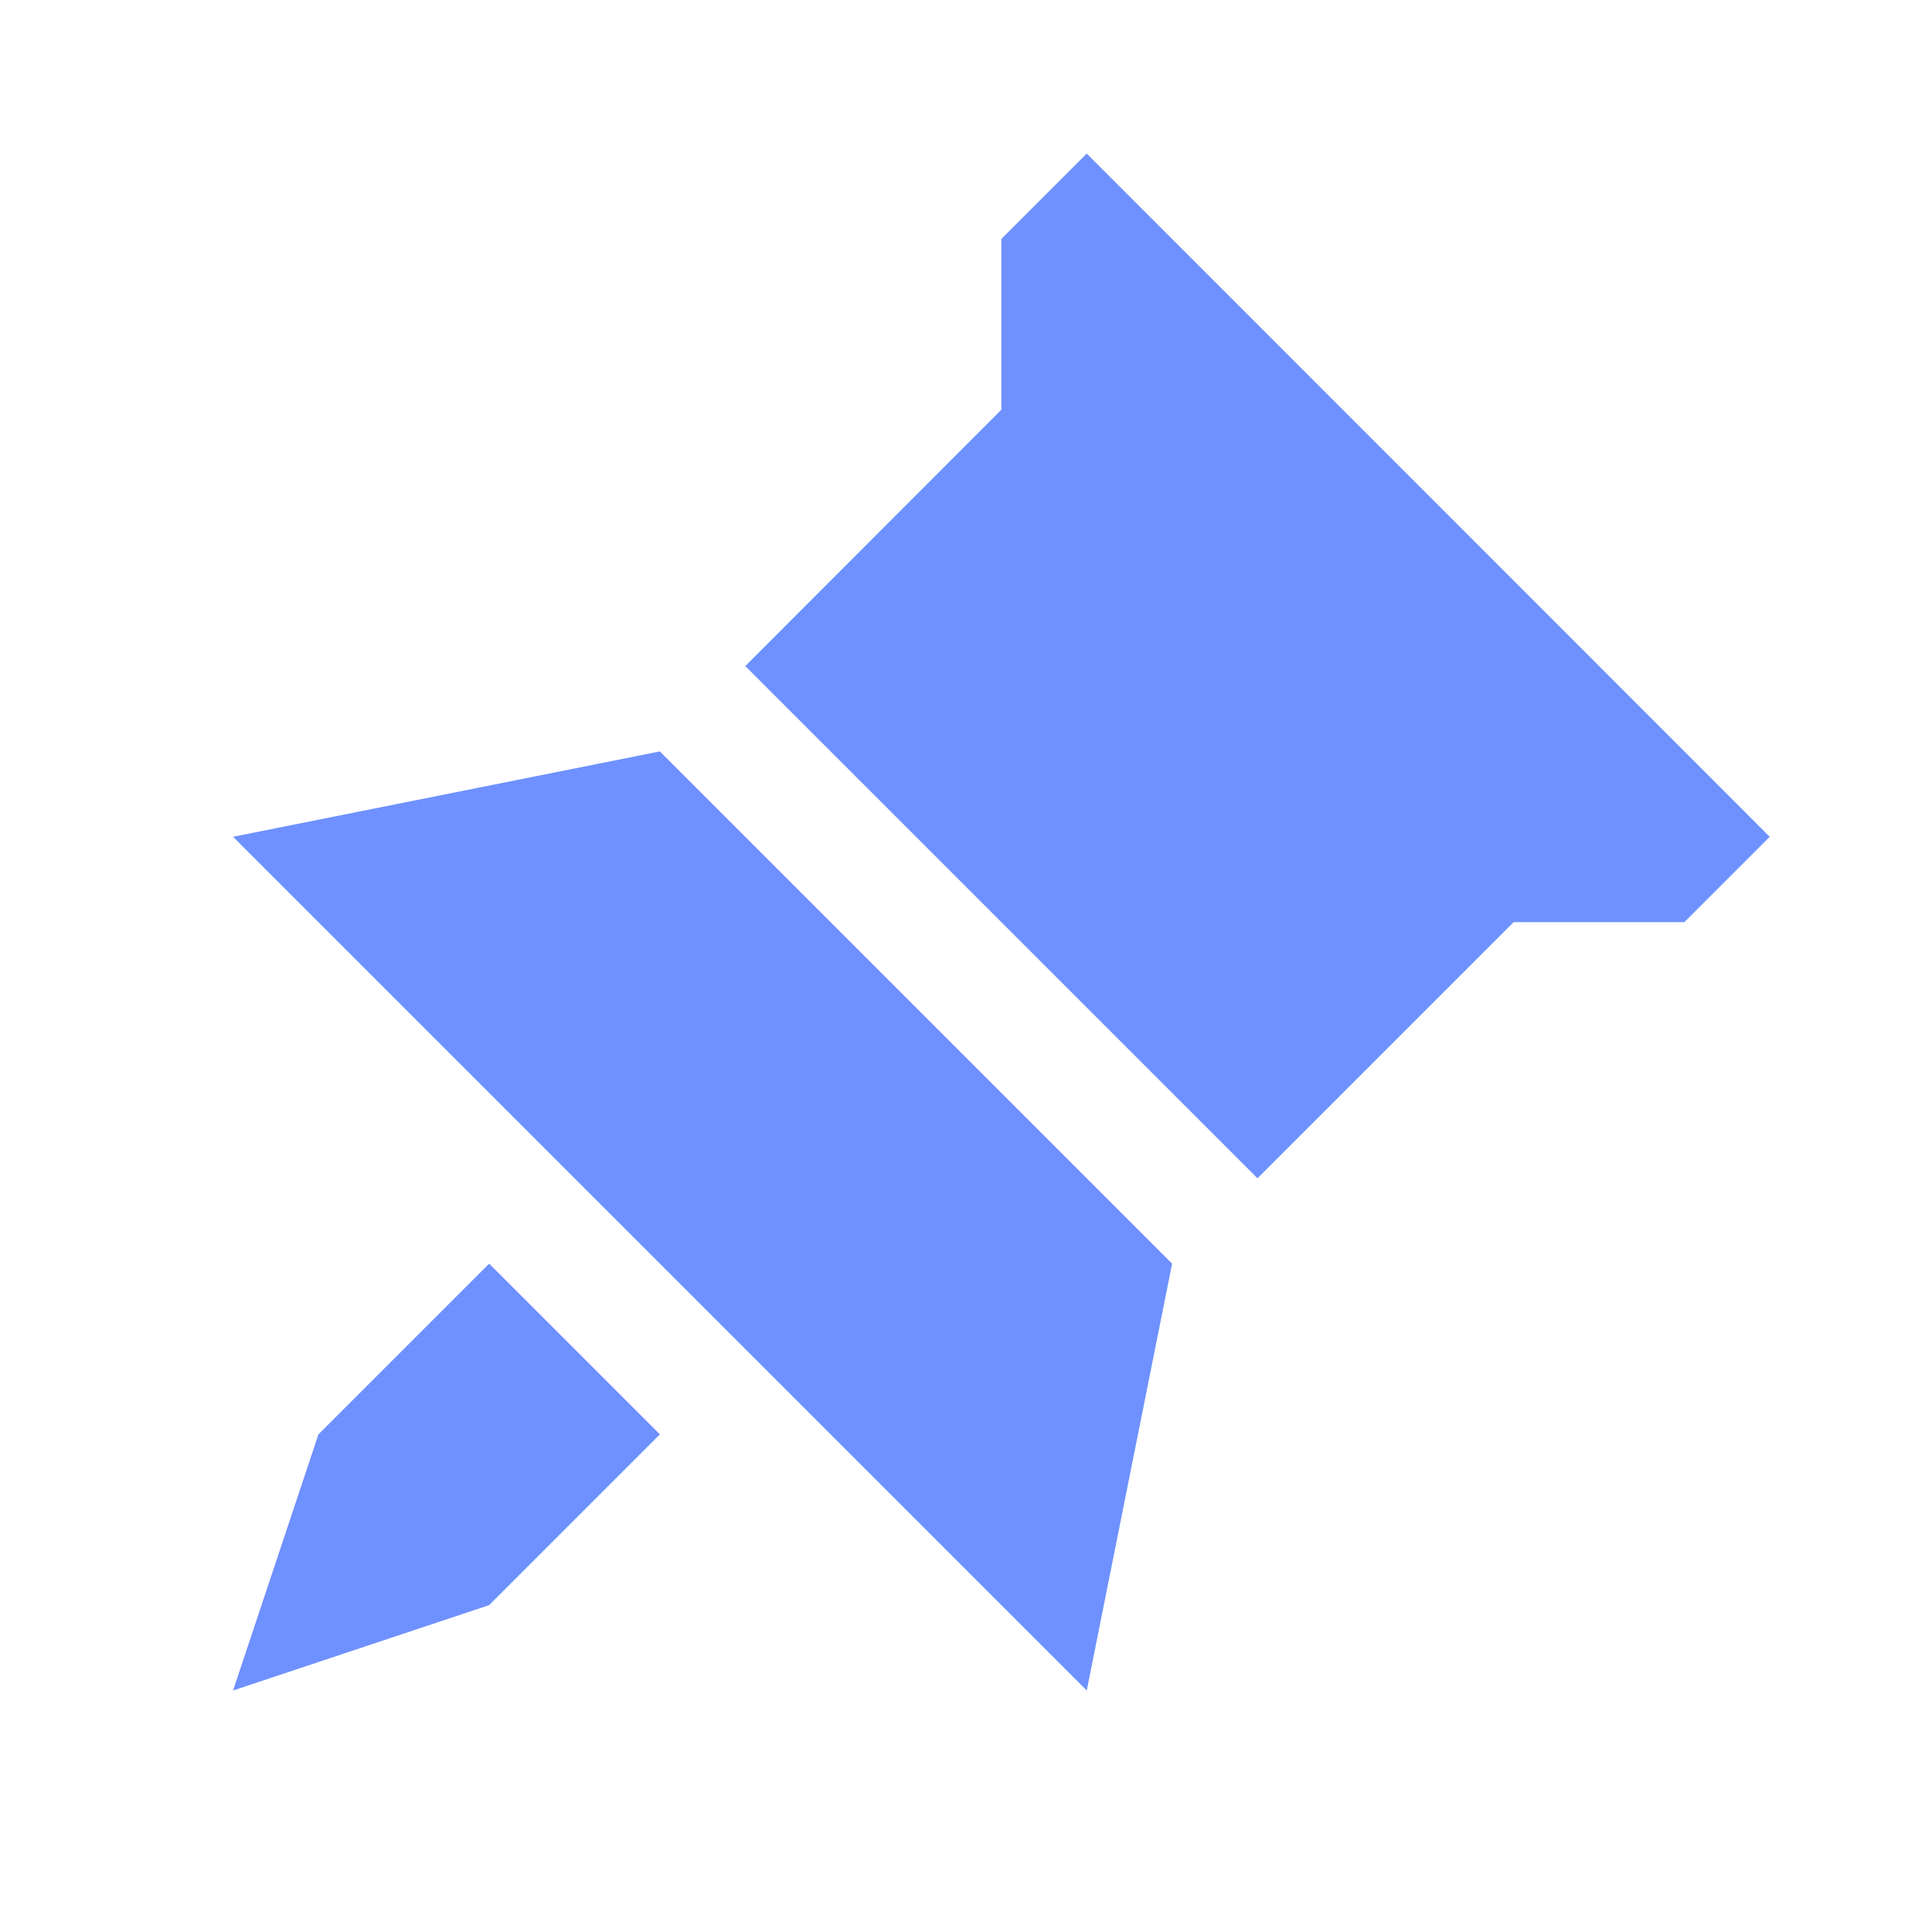 <svg width="16" height="16" version="1.1" viewBox="0 0 16 16" xmlns="http://www.w3.org/2000/svg">
<g transform="translate(0 -1036.4)">
<path transform="translate(0 1036.4)" d="m9 1.272l-0.707 0.707v1.414l-2.121 2.123 4.242 4.242 2.121-2.121h1.414l0.707-0.707-5.656-5.658zm-3.535 4.951l-3.535 0.707 7.07 7.07 0.707-3.535-4.242-4.242zm-1.414 4.242l-1.414 1.414-0.707 2.121 2.121-0.707 1.414-1.414-1.414-1.414z" fill="#6d90ff" fill-opacity=".988" fill-rule="evenodd"/>
</g>
</svg>
